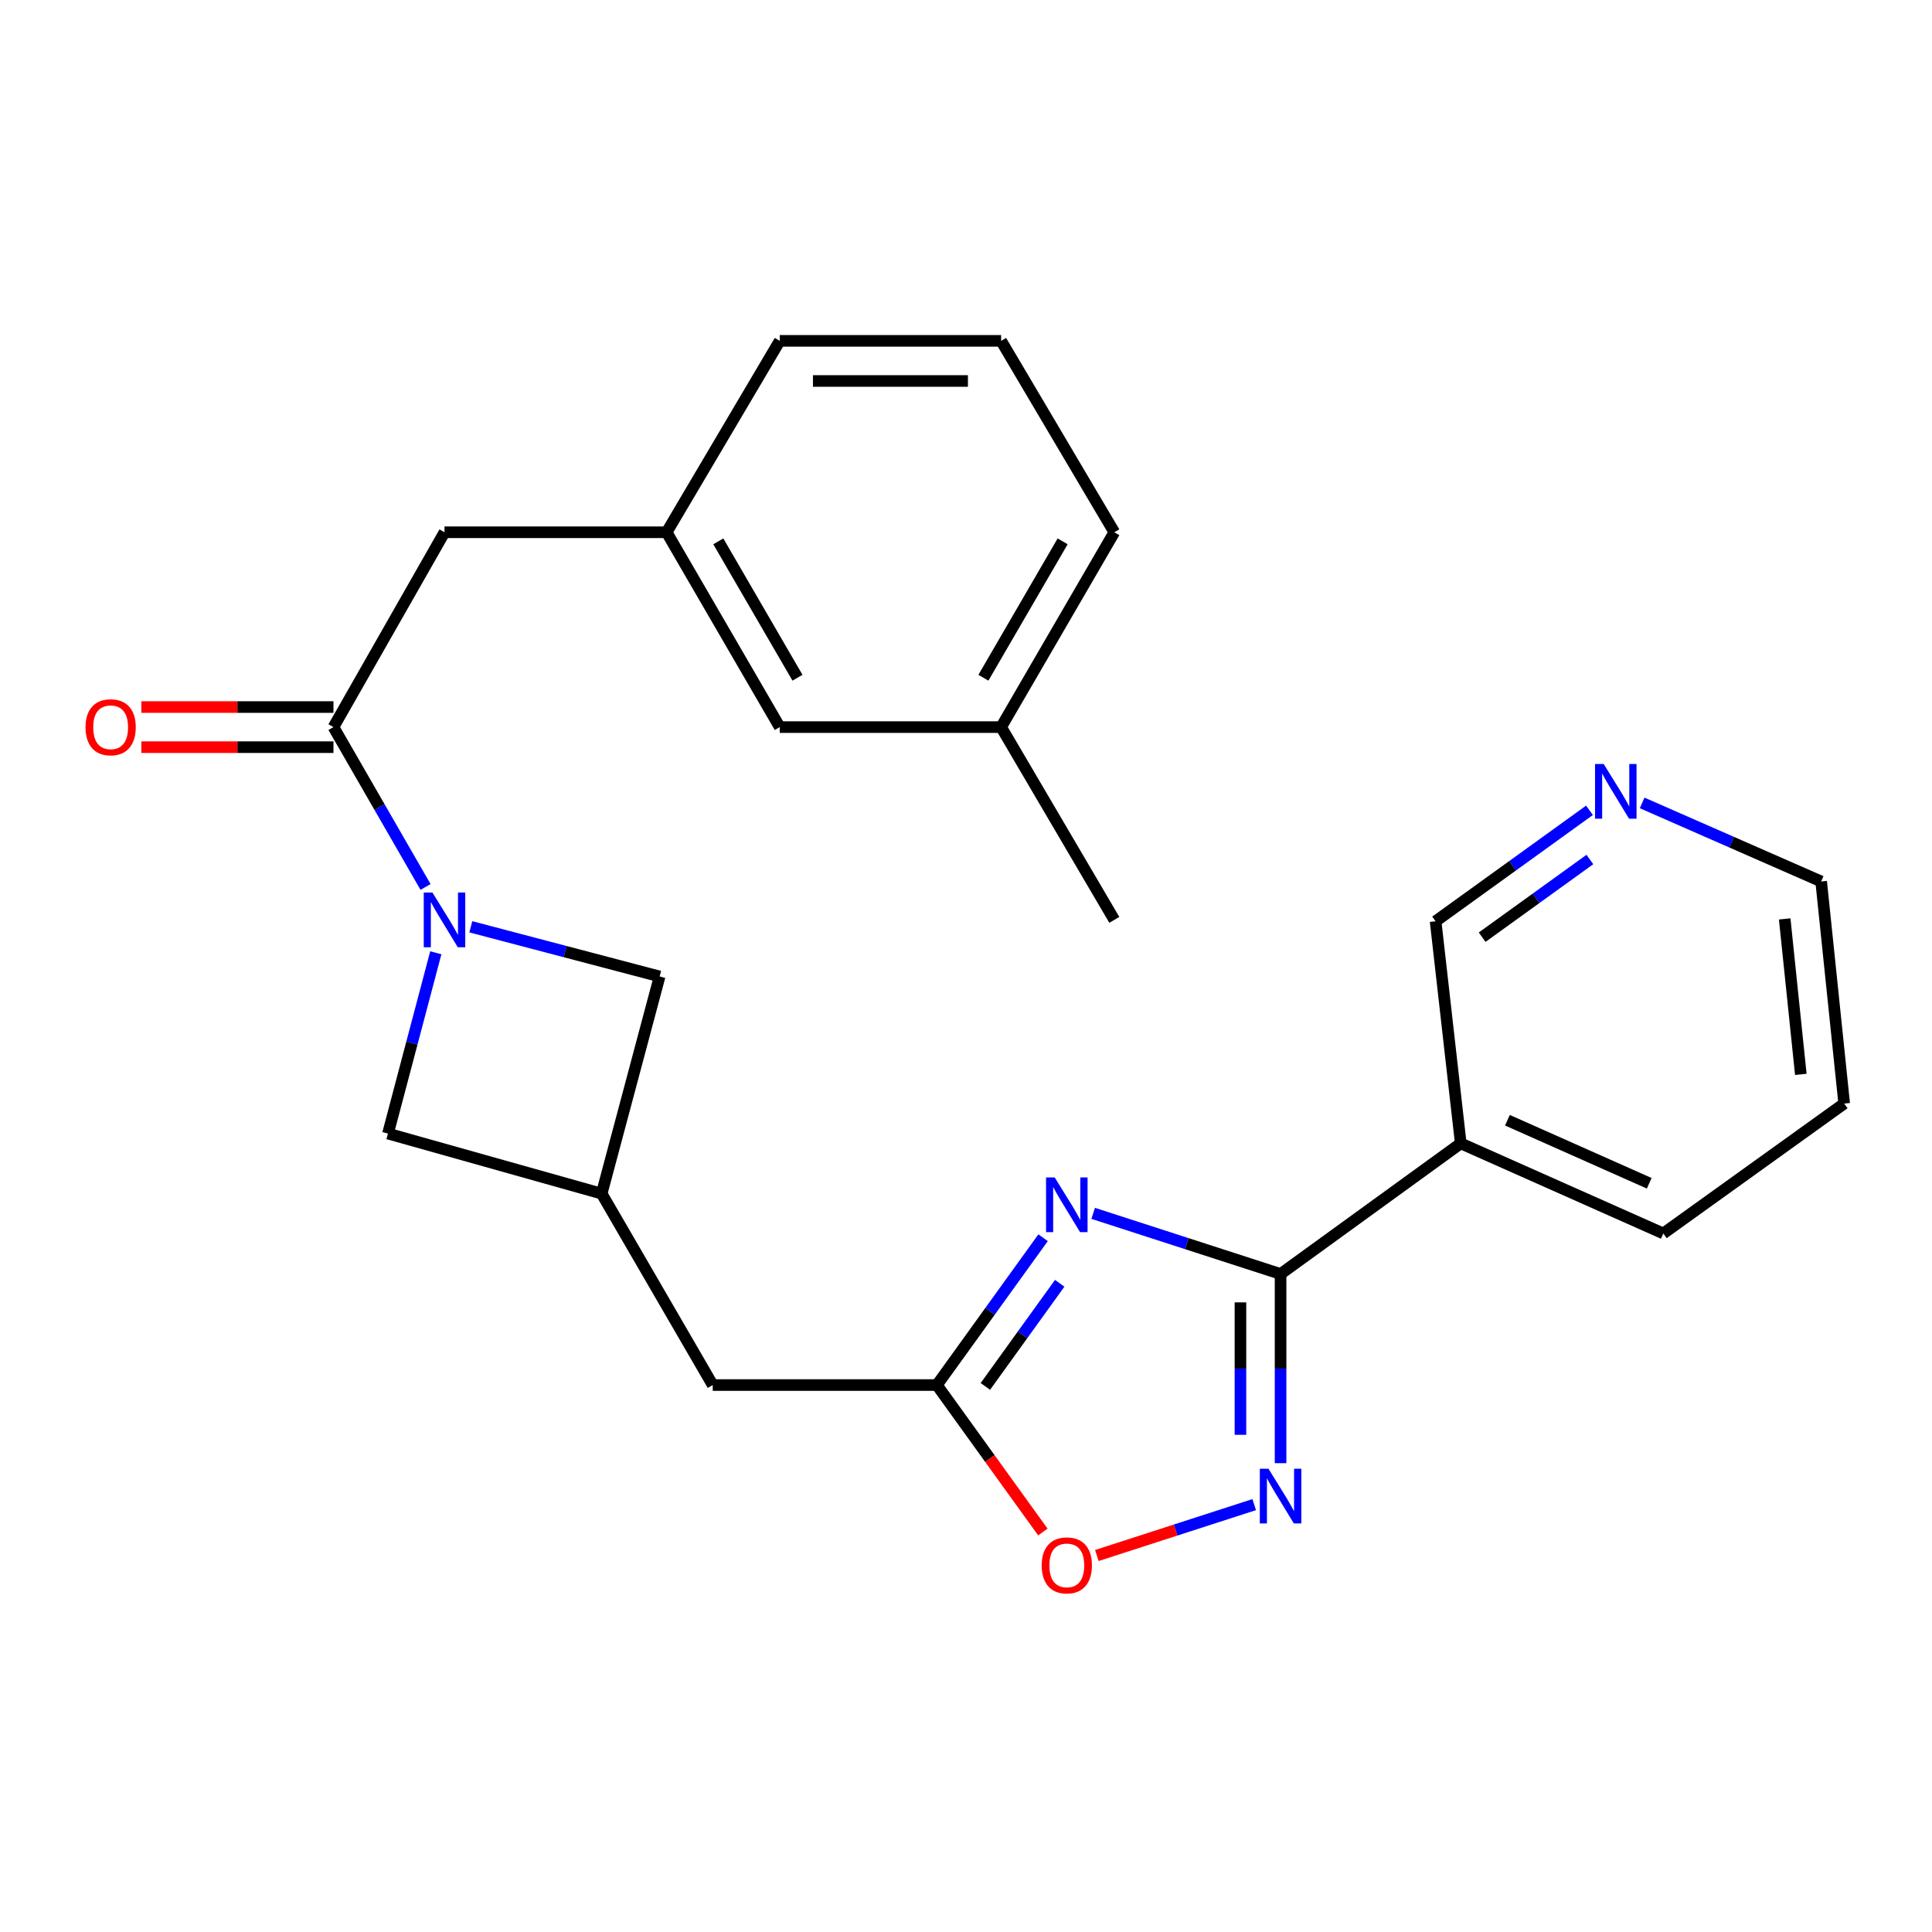 <?xml version='1.0' encoding='iso-8859-1'?>
<svg version='1.1' baseProfile='full'
              xmlns='http://www.w3.org/2000/svg'
                      xmlns:rdkit='http://www.rdkit.org/xml'
                      xmlns:xlink='http://www.w3.org/1999/xlink'
                  xml:space='preserve'
width='1000px' height='1000px' viewBox='0 0 1000 1000'>
<!-- END OF HEADER -->
<rect style='opacity:1.0;fill:#FFFFFF;stroke:none' width='1000' height='1000' x='0' y='0'> </rect>
<path class='bond-0' d='M 565.826,628.027 L 614.325,643.721' style='fill:none;fill-rule:evenodd;stroke:#0000FF;stroke-width:6px;stroke-linecap:butt;stroke-linejoin:miter;stroke-opacity:1' />
<path class='bond-0' d='M 614.325,643.721 L 662.823,659.415' style='fill:none;fill-rule:evenodd;stroke:#000000;stroke-width:6px;stroke-linecap:butt;stroke-linejoin:miter;stroke-opacity:1' />
<path class='bond-4' d='M 539.899,640.645 L 512.415,678.773' style='fill:none;fill-rule:evenodd;stroke:#0000FF;stroke-width:6px;stroke-linecap:butt;stroke-linejoin:miter;stroke-opacity:1' />
<path class='bond-4' d='M 512.415,678.773 L 484.931,716.901' style='fill:none;fill-rule:evenodd;stroke:#000000;stroke-width:6px;stroke-linecap:butt;stroke-linejoin:miter;stroke-opacity:1' />
<path class='bond-4' d='M 548.502,664.229 L 529.263,690.918' style='fill:none;fill-rule:evenodd;stroke:#0000FF;stroke-width:6px;stroke-linecap:butt;stroke-linejoin:miter;stroke-opacity:1' />
<path class='bond-4' d='M 529.263,690.918 L 510.025,717.608' style='fill:none;fill-rule:evenodd;stroke:#000000;stroke-width:6px;stroke-linecap:butt;stroke-linejoin:miter;stroke-opacity:1' />
<path class='bond-2' d='M 662.823,659.415 L 662.823,708.378' style='fill:none;fill-rule:evenodd;stroke:#000000;stroke-width:6px;stroke-linecap:butt;stroke-linejoin:miter;stroke-opacity:1' />
<path class='bond-2' d='M 662.823,708.378 L 662.823,757.341' style='fill:none;fill-rule:evenodd;stroke:#0000FF;stroke-width:6px;stroke-linecap:butt;stroke-linejoin:miter;stroke-opacity:1' />
<path class='bond-2' d='M 642.054,674.104 L 642.054,708.378' style='fill:none;fill-rule:evenodd;stroke:#000000;stroke-width:6px;stroke-linecap:butt;stroke-linejoin:miter;stroke-opacity:1' />
<path class='bond-2' d='M 642.054,708.378 L 642.054,742.653' style='fill:none;fill-rule:evenodd;stroke:#0000FF;stroke-width:6px;stroke-linecap:butt;stroke-linejoin:miter;stroke-opacity:1' />
<path class='bond-6' d='M 662.823,659.415 L 756.079,591.81' style='fill:none;fill-rule:evenodd;stroke:#000000;stroke-width:6px;stroke-linecap:butt;stroke-linejoin:miter;stroke-opacity:1' />
<path class='bond-1' d='M 225.572,493.143 L 213.192,539.938' style='fill:none;fill-rule:evenodd;stroke:#0000FF;stroke-width:6px;stroke-linecap:butt;stroke-linejoin:miter;stroke-opacity:1' />
<path class='bond-1' d='M 213.192,539.938 L 200.813,586.733' style='fill:none;fill-rule:evenodd;stroke:#000000;stroke-width:6px;stroke-linecap:butt;stroke-linejoin:miter;stroke-opacity:1' />
<path class='bond-3' d='M 220.26,459.084 L 196.43,417.715' style='fill:none;fill-rule:evenodd;stroke:#0000FF;stroke-width:6px;stroke-linecap:butt;stroke-linejoin:miter;stroke-opacity:1' />
<path class='bond-3' d='M 196.43,417.715 L 172.6,376.347' style='fill:none;fill-rule:evenodd;stroke:#000000;stroke-width:6px;stroke-linecap:butt;stroke-linejoin:miter;stroke-opacity:1' />
<path class='bond-26' d='M 243.693,479.706 L 292.558,492.562' style='fill:none;fill-rule:evenodd;stroke:#0000FF;stroke-width:6px;stroke-linecap:butt;stroke-linejoin:miter;stroke-opacity:1' />
<path class='bond-26' d='M 292.558,492.562 L 341.424,505.419' style='fill:none;fill-rule:evenodd;stroke:#000000;stroke-width:6px;stroke-linecap:butt;stroke-linejoin:miter;stroke-opacity:1' />
<path class='bond-25' d='M 649.176,778.789 L 608.452,791.959' style='fill:none;fill-rule:evenodd;stroke:#0000FF;stroke-width:6px;stroke-linecap:butt;stroke-linejoin:miter;stroke-opacity:1' />
<path class='bond-25' d='M 608.452,791.959 L 567.727,805.129' style='fill:none;fill-rule:evenodd;stroke:#FF0000;stroke-width:6px;stroke-linecap:butt;stroke-linejoin:miter;stroke-opacity:1' />
<path class='bond-10' d='M 172.6,376.347 L 230.075,275.499' style='fill:none;fill-rule:evenodd;stroke:#000000;stroke-width:6px;stroke-linecap:butt;stroke-linejoin:miter;stroke-opacity:1' />
<path class='bond-12' d='M 172.6,365.962 L 122.877,365.962' style='fill:none;fill-rule:evenodd;stroke:#000000;stroke-width:6px;stroke-linecap:butt;stroke-linejoin:miter;stroke-opacity:1' />
<path class='bond-12' d='M 122.877,365.962 L 73.154,365.962' style='fill:none;fill-rule:evenodd;stroke:#FF0000;stroke-width:6px;stroke-linecap:butt;stroke-linejoin:miter;stroke-opacity:1' />
<path class='bond-12' d='M 172.6,386.732 L 122.877,386.732' style='fill:none;fill-rule:evenodd;stroke:#000000;stroke-width:6px;stroke-linecap:butt;stroke-linejoin:miter;stroke-opacity:1' />
<path class='bond-12' d='M 122.877,386.732 L 73.154,386.732' style='fill:none;fill-rule:evenodd;stroke:#FF0000;stroke-width:6px;stroke-linecap:butt;stroke-linejoin:miter;stroke-opacity:1' />
<path class='bond-5' d='M 484.931,716.901 L 512.355,754.932' style='fill:none;fill-rule:evenodd;stroke:#000000;stroke-width:6px;stroke-linecap:butt;stroke-linejoin:miter;stroke-opacity:1' />
<path class='bond-5' d='M 512.355,754.932 L 539.779,792.963' style='fill:none;fill-rule:evenodd;stroke:#FF0000;stroke-width:6px;stroke-linecap:butt;stroke-linejoin:miter;stroke-opacity:1' />
<path class='bond-11' d='M 484.931,716.901 L 368.909,716.901' style='fill:none;fill-rule:evenodd;stroke:#000000;stroke-width:6px;stroke-linecap:butt;stroke-linejoin:miter;stroke-opacity:1' />
<path class='bond-16' d='M 756.079,591.81 L 743.064,476.849' style='fill:none;fill-rule:evenodd;stroke:#000000;stroke-width:6px;stroke-linecap:butt;stroke-linejoin:miter;stroke-opacity:1' />
<path class='bond-18' d='M 756.079,591.81 L 860.92,638.438' style='fill:none;fill-rule:evenodd;stroke:#000000;stroke-width:6px;stroke-linecap:butt;stroke-linejoin:miter;stroke-opacity:1' />
<path class='bond-18' d='M 780.246,579.826 L 853.634,612.466' style='fill:none;fill-rule:evenodd;stroke:#000000;stroke-width:6px;stroke-linecap:butt;stroke-linejoin:miter;stroke-opacity:1' />
<path class='bond-7' d='M 311.423,617.83 L 368.909,716.901' style='fill:none;fill-rule:evenodd;stroke:#000000;stroke-width:6px;stroke-linecap:butt;stroke-linejoin:miter;stroke-opacity:1' />
<path class='bond-8' d='M 311.423,617.83 L 341.424,505.419' style='fill:none;fill-rule:evenodd;stroke:#000000;stroke-width:6px;stroke-linecap:butt;stroke-linejoin:miter;stroke-opacity:1' />
<path class='bond-9' d='M 311.423,617.83 L 200.813,586.733' style='fill:none;fill-rule:evenodd;stroke:#000000;stroke-width:6px;stroke-linecap:butt;stroke-linejoin:miter;stroke-opacity:1' />
<path class='bond-14' d='M 230.075,275.499 L 345.047,275.499' style='fill:none;fill-rule:evenodd;stroke:#000000;stroke-width:6px;stroke-linecap:butt;stroke-linejoin:miter;stroke-opacity:1' />
<path class='bond-13' d='M 822.717,419.418 L 782.89,448.134' style='fill:none;fill-rule:evenodd;stroke:#0000FF;stroke-width:6px;stroke-linecap:butt;stroke-linejoin:miter;stroke-opacity:1' />
<path class='bond-13' d='M 782.89,448.134 L 743.064,476.849' style='fill:none;fill-rule:evenodd;stroke:#000000;stroke-width:6px;stroke-linecap:butt;stroke-linejoin:miter;stroke-opacity:1' />
<path class='bond-13' d='M 822.916,444.88 L 795.037,464.981' style='fill:none;fill-rule:evenodd;stroke:#0000FF;stroke-width:6px;stroke-linecap:butt;stroke-linejoin:miter;stroke-opacity:1' />
<path class='bond-13' d='M 795.037,464.981 L 767.159,485.082' style='fill:none;fill-rule:evenodd;stroke:#000000;stroke-width:6px;stroke-linecap:butt;stroke-linejoin:miter;stroke-opacity:1' />
<path class='bond-27' d='M 849.973,415.587 L 896.3,435.914' style='fill:none;fill-rule:evenodd;stroke:#0000FF;stroke-width:6px;stroke-linecap:butt;stroke-linejoin:miter;stroke-opacity:1' />
<path class='bond-27' d='M 896.3,435.914 L 942.626,456.241' style='fill:none;fill-rule:evenodd;stroke:#000000;stroke-width:6px;stroke-linecap:butt;stroke-linejoin:miter;stroke-opacity:1' />
<path class='bond-15' d='M 345.047,275.499 L 403.594,376.347' style='fill:none;fill-rule:evenodd;stroke:#000000;stroke-width:6px;stroke-linecap:butt;stroke-linejoin:miter;stroke-opacity:1' />
<path class='bond-15' d='M 371.791,280.198 L 412.774,350.792' style='fill:none;fill-rule:evenodd;stroke:#000000;stroke-width:6px;stroke-linecap:butt;stroke-linejoin:miter;stroke-opacity:1' />
<path class='bond-21' d='M 345.047,275.499 L 403.594,176.427' style='fill:none;fill-rule:evenodd;stroke:#000000;stroke-width:6px;stroke-linecap:butt;stroke-linejoin:miter;stroke-opacity:1' />
<path class='bond-17' d='M 403.594,376.347 L 518.185,376.347' style='fill:none;fill-rule:evenodd;stroke:#000000;stroke-width:6px;stroke-linecap:butt;stroke-linejoin:miter;stroke-opacity:1' />
<path class='bond-23' d='M 518.185,376.347 L 576.767,476.122' style='fill:none;fill-rule:evenodd;stroke:#000000;stroke-width:6px;stroke-linecap:butt;stroke-linejoin:miter;stroke-opacity:1' />
<path class='bond-28' d='M 518.185,376.347 L 576.767,275.499' style='fill:none;fill-rule:evenodd;stroke:#000000;stroke-width:6px;stroke-linecap:butt;stroke-linejoin:miter;stroke-opacity:1' />
<path class='bond-28' d='M 509.013,350.787 L 550.021,280.193' style='fill:none;fill-rule:evenodd;stroke:#000000;stroke-width:6px;stroke-linecap:butt;stroke-linejoin:miter;stroke-opacity:1' />
<path class='bond-24' d='M 860.92,638.438 L 954.545,571.202' style='fill:none;fill-rule:evenodd;stroke:#000000;stroke-width:6px;stroke-linecap:butt;stroke-linejoin:miter;stroke-opacity:1' />
<path class='bond-19' d='M 518.185,176.427 L 403.594,176.427' style='fill:none;fill-rule:evenodd;stroke:#000000;stroke-width:6px;stroke-linecap:butt;stroke-linejoin:miter;stroke-opacity:1' />
<path class='bond-19' d='M 500.997,197.197 L 420.783,197.197' style='fill:none;fill-rule:evenodd;stroke:#000000;stroke-width:6px;stroke-linecap:butt;stroke-linejoin:miter;stroke-opacity:1' />
<path class='bond-22' d='M 518.185,176.427 L 576.767,275.499' style='fill:none;fill-rule:evenodd;stroke:#000000;stroke-width:6px;stroke-linecap:butt;stroke-linejoin:miter;stroke-opacity:1' />
<path class='bond-20' d='M 942.626,456.241 L 954.545,571.202' style='fill:none;fill-rule:evenodd;stroke:#000000;stroke-width:6px;stroke-linecap:butt;stroke-linejoin:miter;stroke-opacity:1' />
<path class='bond-20' d='M 923.755,475.627 L 932.099,556.099' style='fill:none;fill-rule:evenodd;stroke:#000000;stroke-width:6px;stroke-linecap:butt;stroke-linejoin:miter;stroke-opacity:1' />
<path  class='atom-0' d='M 545.918 609.45
L 555.198 624.45
Q 556.118 625.93, 557.598 628.61
Q 559.078 631.29, 559.158 631.45
L 559.158 609.45
L 562.918 609.45
L 562.918 637.77
L 559.038 637.77
L 549.078 621.37
Q 547.918 619.45, 546.678 617.25
Q 545.478 615.05, 545.118 614.37
L 545.118 637.77
L 541.438 637.77
L 541.438 609.45
L 545.918 609.45
' fill='#0000FF'/>
<path  class='atom-2' d='M 223.815 461.962
L 233.095 476.962
Q 234.015 478.442, 235.495 481.122
Q 236.975 483.802, 237.055 483.962
L 237.055 461.962
L 240.815 461.962
L 240.815 490.282
L 236.935 490.282
L 226.975 473.882
Q 225.815 471.962, 224.575 469.762
Q 223.375 467.562, 223.015 466.882
L 223.015 490.282
L 219.335 490.282
L 219.335 461.962
L 223.815 461.962
' fill='#0000FF'/>
<path  class='atom-3' d='M 656.563 760.215
L 665.843 775.215
Q 666.763 776.695, 668.243 779.375
Q 669.723 782.055, 669.803 782.215
L 669.803 760.215
L 673.563 760.215
L 673.563 788.535
L 669.683 788.535
L 659.723 772.135
Q 658.563 770.215, 657.323 768.015
Q 656.123 765.815, 655.763 765.135
L 655.763 788.535
L 652.083 788.535
L 652.083 760.215
L 656.563 760.215
' fill='#0000FF'/>
<path  class='atom-6' d='M 539.178 810.237
Q 539.178 803.437, 542.538 799.637
Q 545.898 795.837, 552.178 795.837
Q 558.458 795.837, 561.818 799.637
Q 565.178 803.437, 565.178 810.237
Q 565.178 817.117, 561.778 821.037
Q 558.378 824.917, 552.178 824.917
Q 545.938 824.917, 542.538 821.037
Q 539.178 817.157, 539.178 810.237
M 552.178 821.717
Q 556.498 821.717, 558.818 818.837
Q 561.178 815.917, 561.178 810.237
Q 561.178 804.677, 558.818 801.877
Q 556.498 799.037, 552.178 799.037
Q 547.858 799.037, 545.498 801.837
Q 543.178 804.637, 543.178 810.237
Q 543.178 815.957, 545.498 818.837
Q 547.858 821.717, 552.178 821.717
' fill='#FF0000'/>
<path  class='atom-13' d='M 44.271 376.427
Q 44.271 369.627, 47.631 365.827
Q 50.991 362.027, 57.271 362.027
Q 63.551 362.027, 66.911 365.827
Q 70.271 369.627, 70.271 376.427
Q 70.271 383.307, 66.871 387.227
Q 63.471 391.107, 57.271 391.107
Q 51.031 391.107, 47.631 387.227
Q 44.271 383.347, 44.271 376.427
M 57.271 387.907
Q 61.591 387.907, 63.911 385.027
Q 66.271 382.107, 66.271 376.427
Q 66.271 370.867, 63.911 368.067
Q 61.591 365.227, 57.271 365.227
Q 52.951 365.227, 50.591 368.027
Q 48.271 370.827, 48.271 376.427
Q 48.271 382.147, 50.591 385.027
Q 52.951 387.907, 57.271 387.907
' fill='#FF0000'/>
<path  class='atom-14' d='M 830.071 395.442
L 839.351 410.442
Q 840.271 411.922, 841.751 414.602
Q 843.231 417.282, 843.311 417.442
L 843.311 395.442
L 847.071 395.442
L 847.071 423.762
L 843.191 423.762
L 833.231 407.362
Q 832.071 405.442, 830.831 403.242
Q 829.631 401.042, 829.271 400.362
L 829.271 423.762
L 825.591 423.762
L 825.591 395.442
L 830.071 395.442
' fill='#0000FF'/>
</svg>

